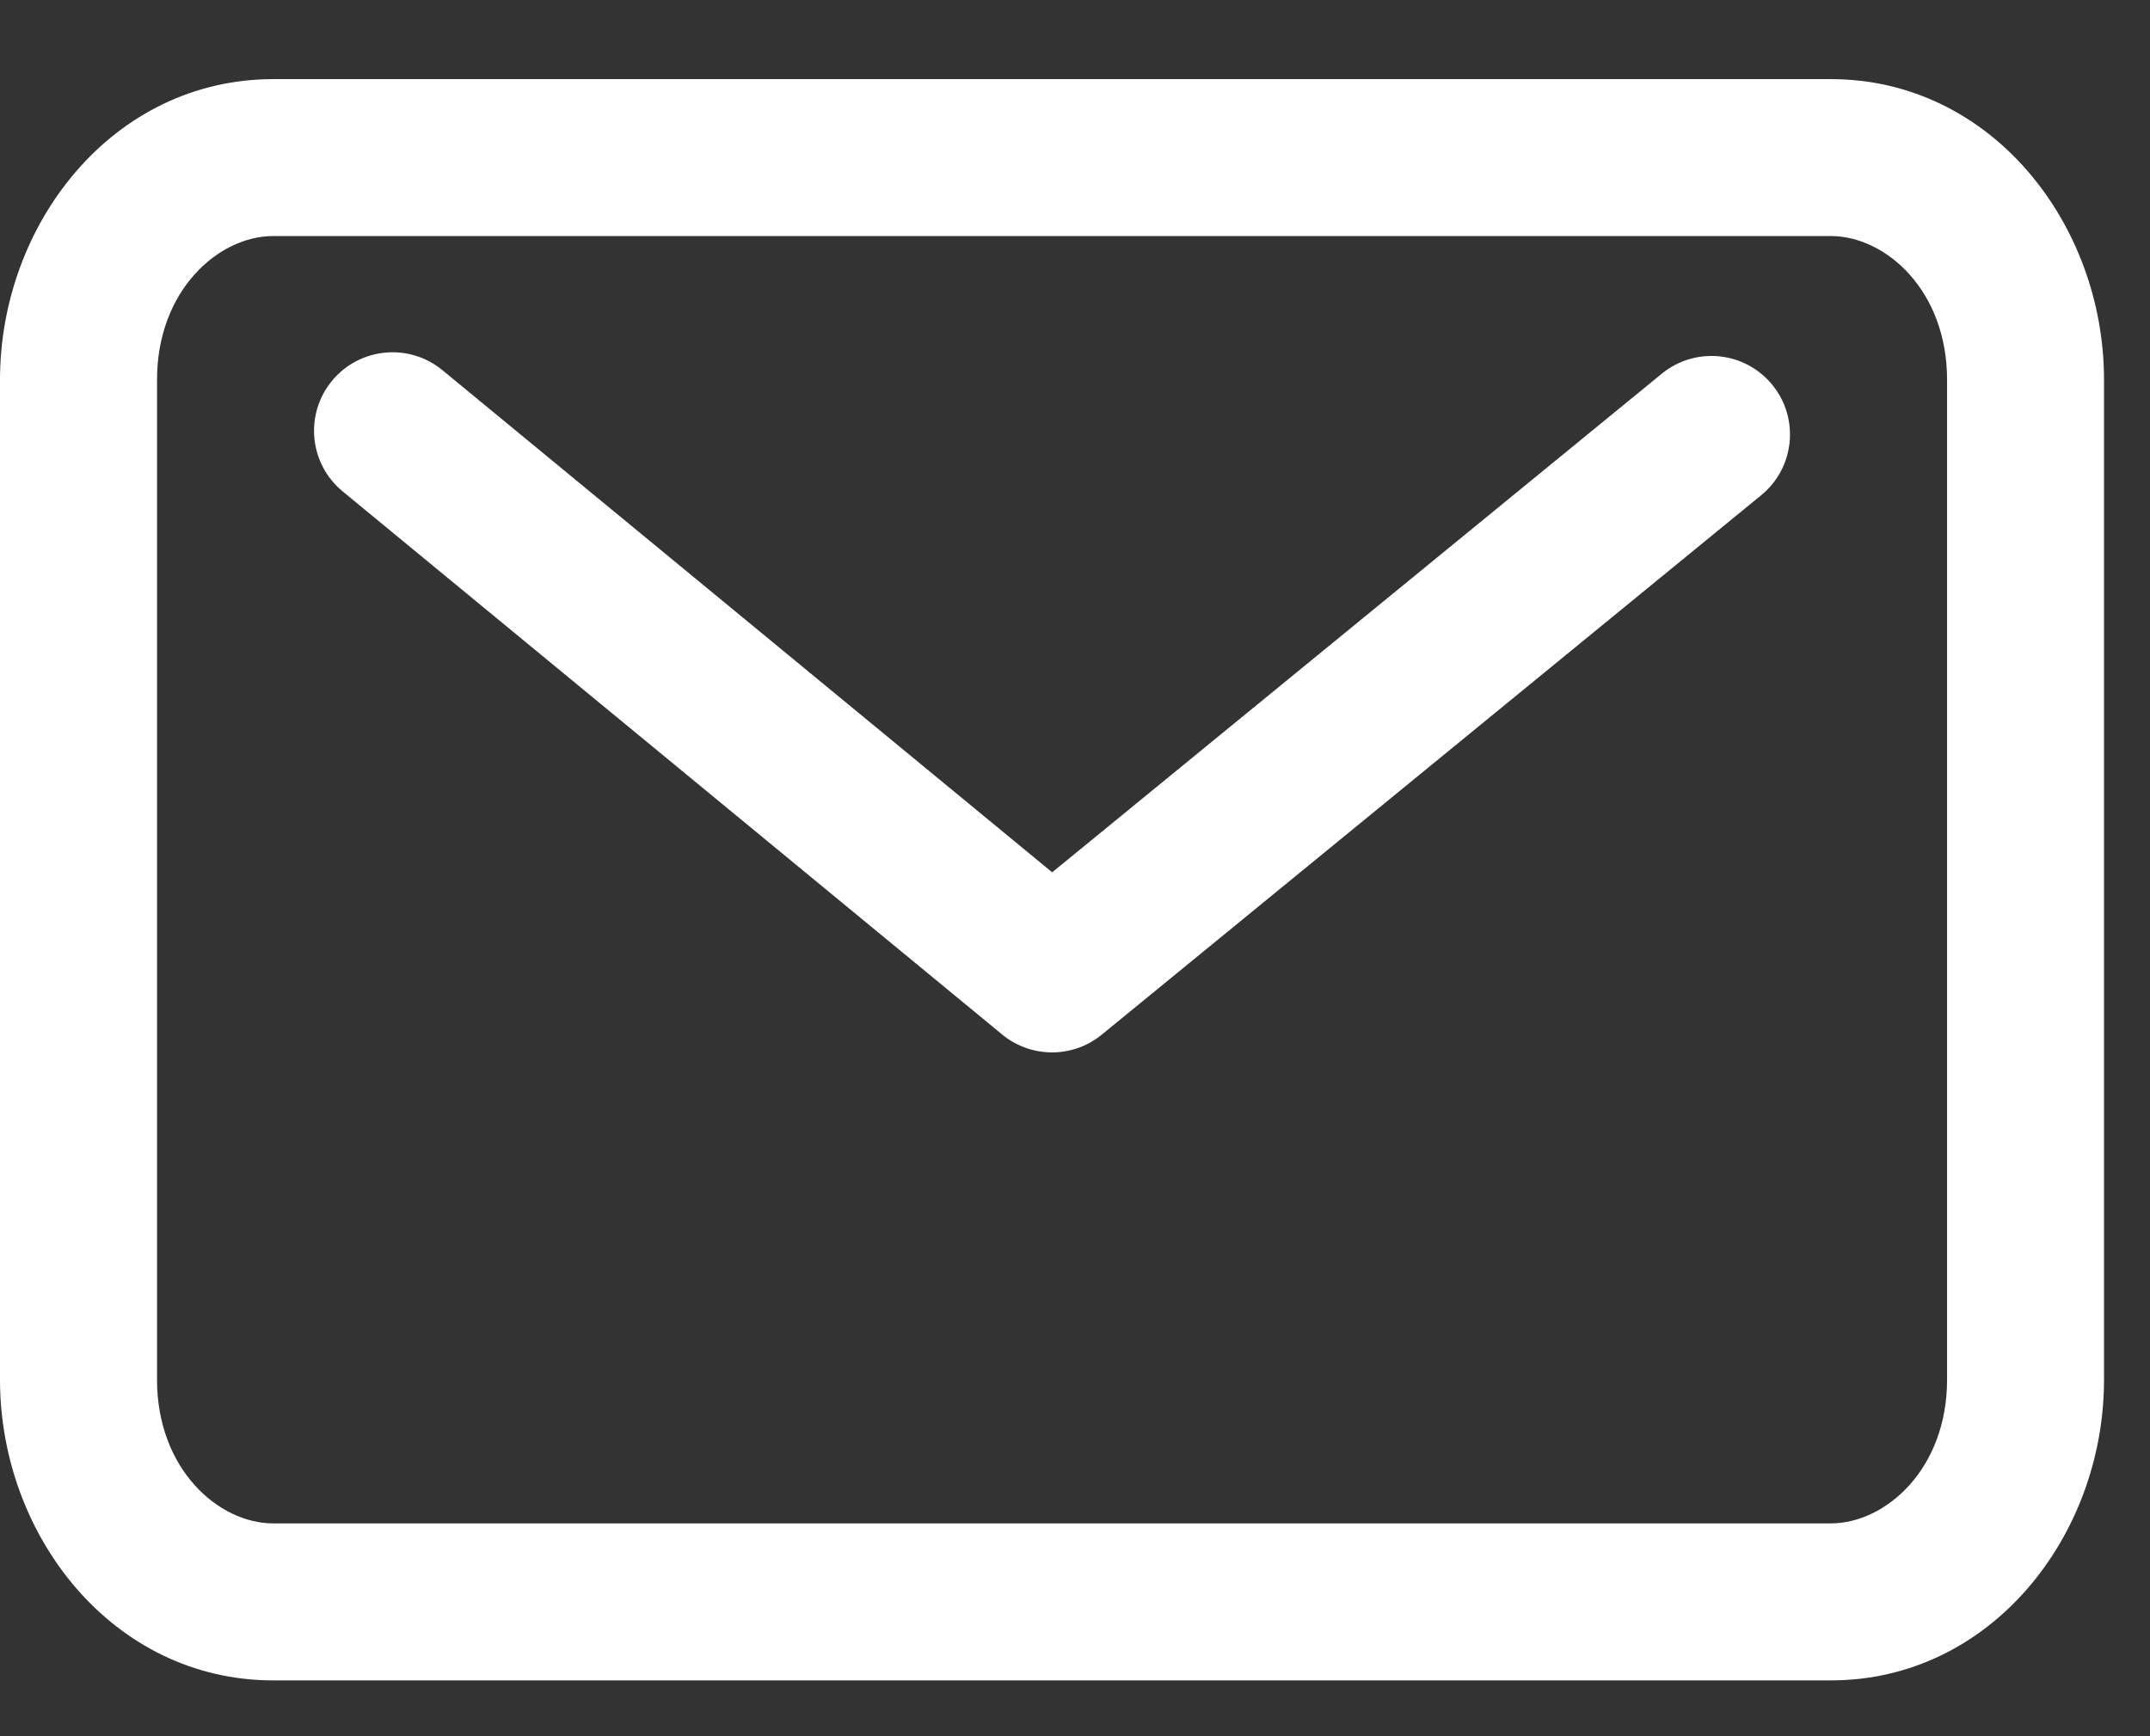 <svg width="26" height="21" viewBox="0 0 26 21" fill="none" xmlns="http://www.w3.org/2000/svg">
<rect x="0" y="0" width="26" height="21" fill="#333333" stroke="none"/>
<path fill-rule="evenodd" clip-rule="evenodd" d="M3.304 2.855C2.642 2.855 1.899 3.512 1.899 4.594V16.688C1.899 17.769 2.642 18.426 3.304 18.426H22.14C22.802 18.426 23.546 17.769 23.546 16.688V4.594C23.546 3.512 22.802 2.855 22.14 2.855H3.304ZM0 4.594C0 2.707 1.365 0.957 3.304 0.957H22.14C24.079 0.957 25.444 2.707 25.444 4.594V16.688C25.444 18.574 24.079 20.325 22.14 20.325H3.304C1.365 20.325 0 18.574 0 16.688V4.594ZM4.014 4.607C4.348 4.202 4.946 4.144 5.351 4.478L12.724 10.551L20.096 4.52C20.502 4.188 21.1 4.248 21.432 4.654C21.764 5.059 21.704 5.658 21.298 5.99L13.323 12.515C12.96 12.812 12.442 12.795 12.099 12.496L4.143 5.943C3.739 5.61 3.681 5.012 4.014 4.607Z" fill="white"/>
</svg>
